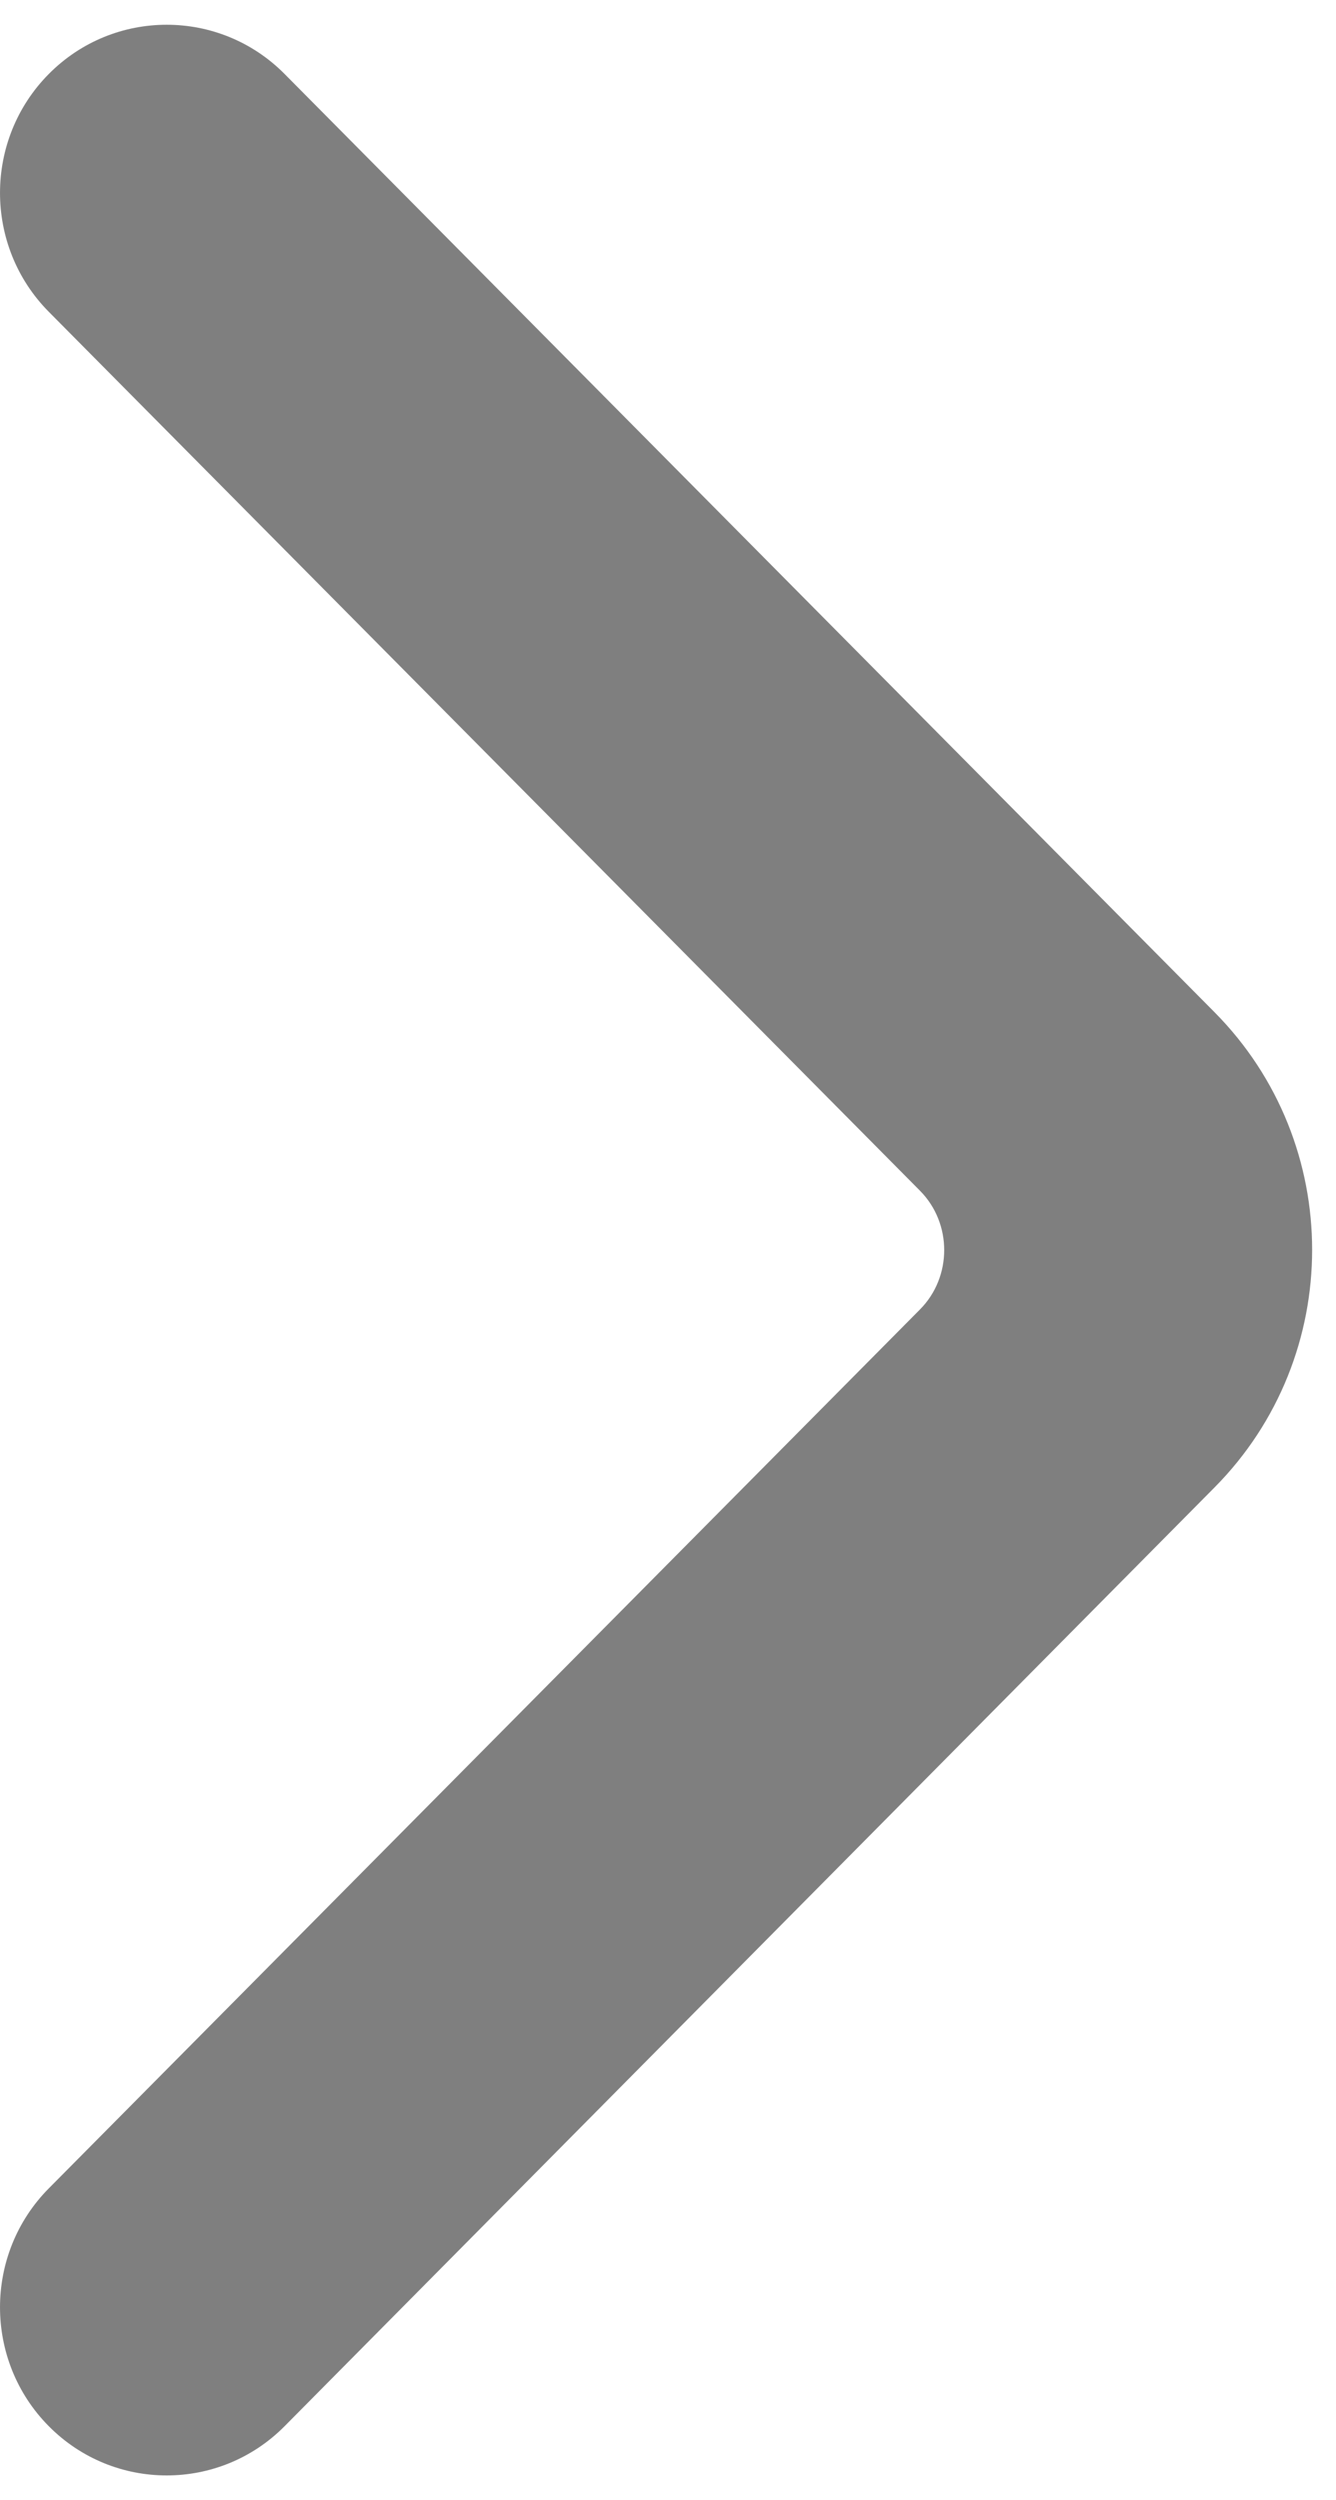 <?xml version="1.0" encoding="UTF-8"?>
<svg width="54px" height="101px" viewBox="0 0 54 101" version="1.1" xmlns="http://www.w3.org/2000/svg" xmlns:xlink="http://www.w3.org/1999/xlink">
    <g stroke="none" stroke-width="1" fill="none" fill-rule="evenodd">
        <g id="right_default" fill="#7F7F7F" fill-rule="nonzero">
            <path d="M74.034,75.05 C71.382,77.68 67.076,77.68 64.424,75.05 L28.915,39.837 C27.599,38.533 25.436,38.533 24.12,39.837 L-11.389,75.05 C-14.041,77.68 -18.347,77.68 -20.999,75.05 C-23.65,72.421 -23.65,68.151 -20.999,65.521 L16.908,27.932 C22.211,22.673 30.802,22.673 36.106,27.932 L74.034,65.521 C76.685,68.151 76.685,72.421 74.034,75.05 Z" id="tiaozhuan" transform="translate(26.518, 50.505) rotate(90) translate(-26.518, -50.505) "></path>
        </g>
    </g>
</svg>